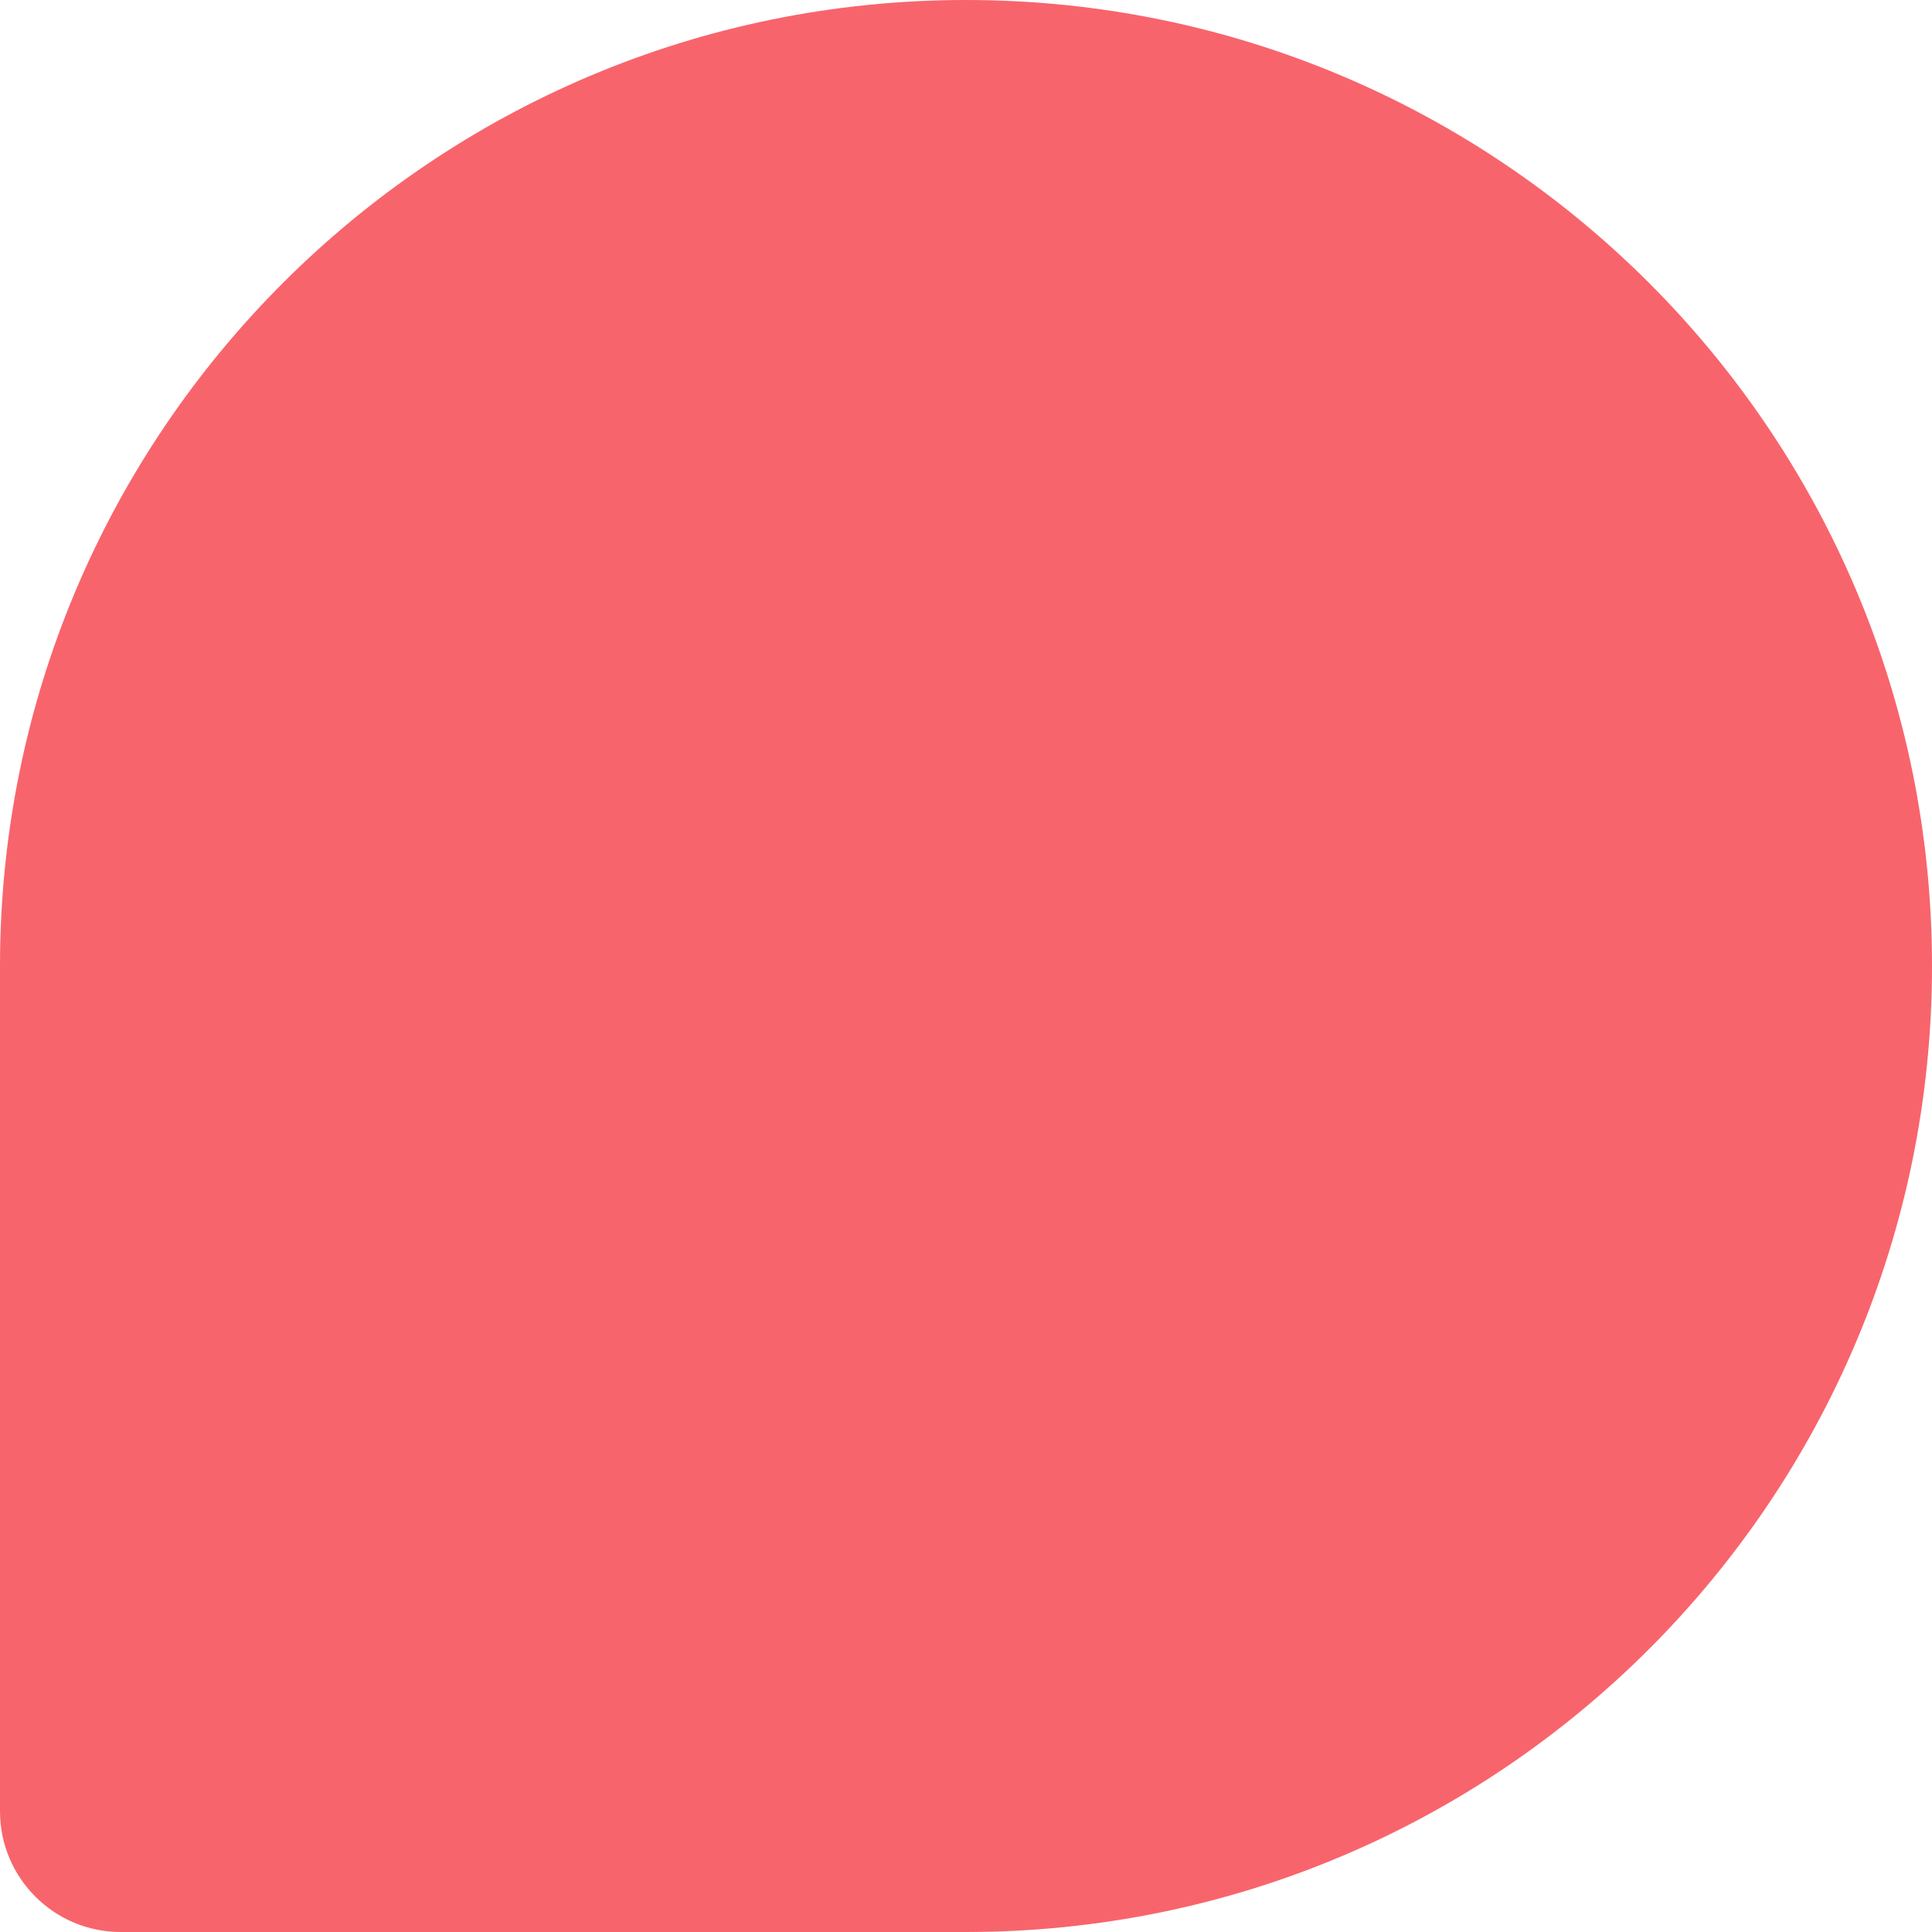 <?xml version="1.0" encoding="UTF-8"?> <svg xmlns="http://www.w3.org/2000/svg" width="80" height="80" viewBox="0 0 80 80" fill="none"> <path d="M80 40C80 62.091 62.091 80 40 80L5 80C2.239 80 0 77.761 0 75V40C0 17.909 17.909 0 40 0C62.091 0 80 17.909 80 40Z" fill="#F8646C"></path> </svg> 